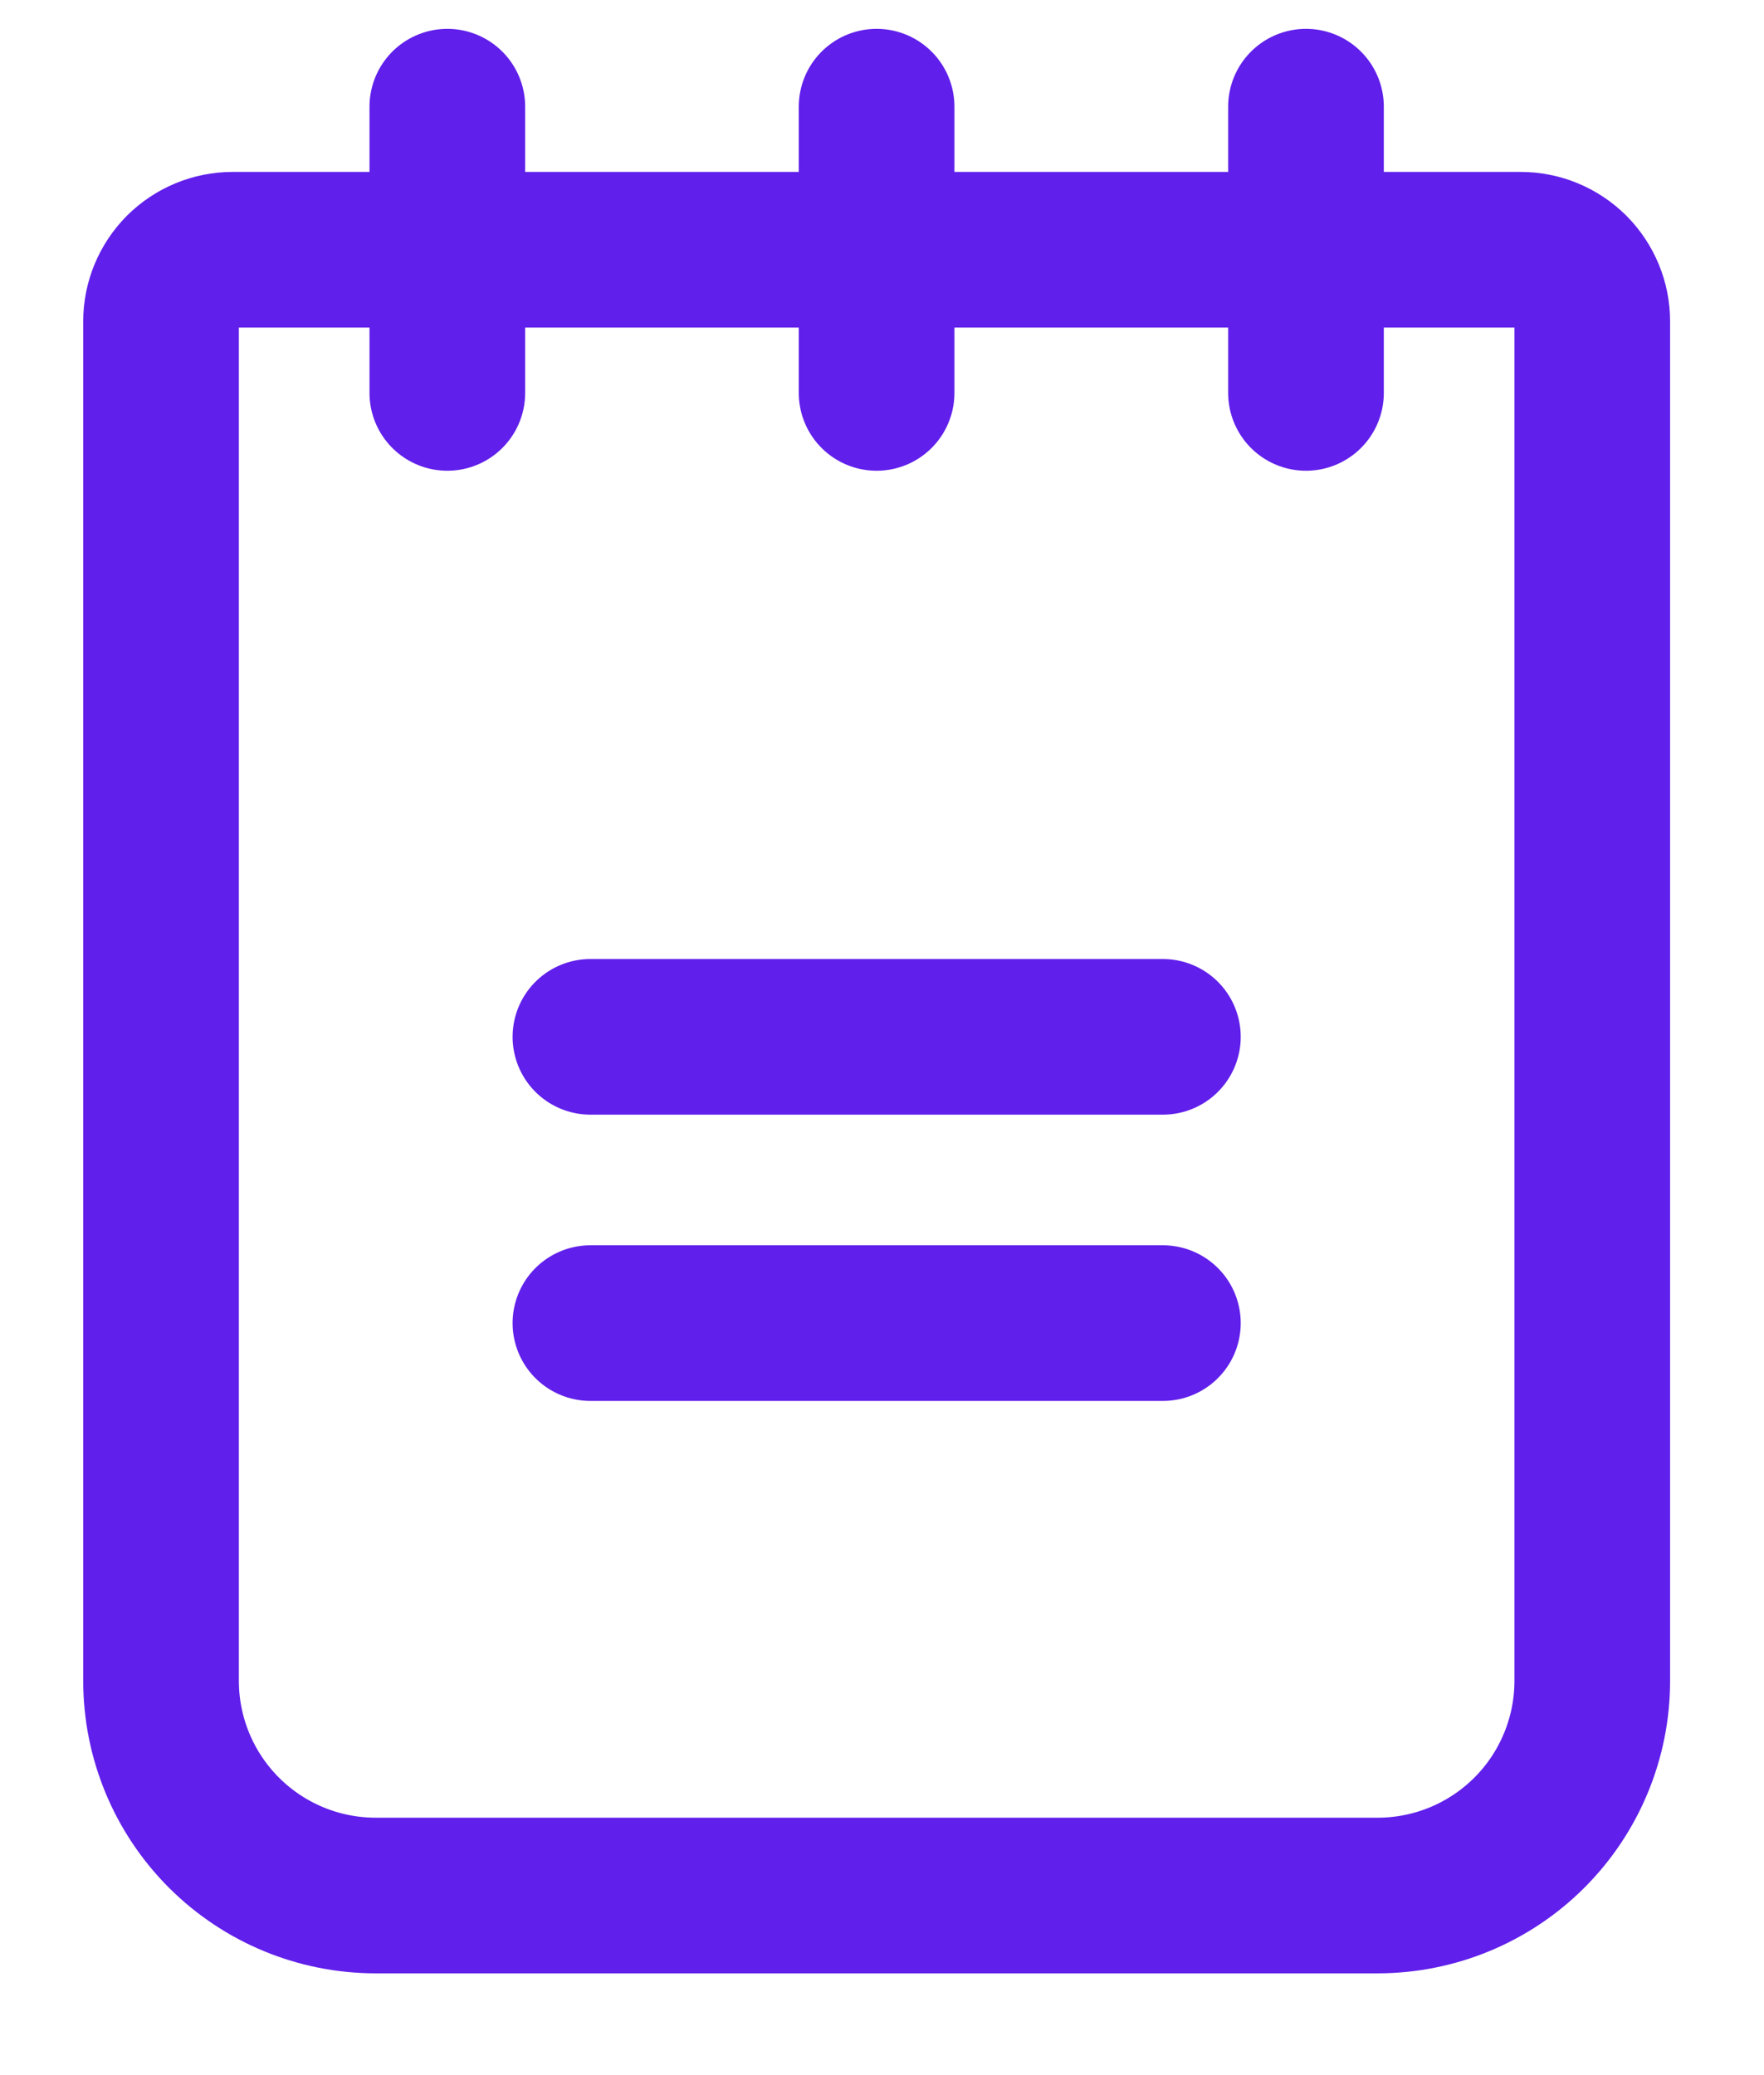 <svg width="17" height="20" viewBox="0 0 17 20" fill="none" xmlns="http://www.w3.org/2000/svg">
<path d="M5.69 9.993H11.207" stroke="#601FEB" stroke-width="1.5" stroke-linecap="round" stroke-linejoin="round"/>
<path d="M5.69 12.752H11.207" stroke="#601FEB" stroke-width="1.5" stroke-linecap="round" stroke-linejoin="round"/>
<path d="M2.242 2.407H14.655C14.838 2.407 15.013 2.48 15.143 2.609C15.272 2.739 15.345 2.914 15.345 3.097V16.2C15.345 16.748 15.127 17.275 14.739 17.663C14.351 18.051 13.825 18.269 13.276 18.269H3.621C3.072 18.269 2.546 18.051 2.158 17.663C1.77 17.275 1.552 16.748 1.552 16.2V3.097C1.552 2.914 1.625 2.739 1.754 2.609C1.884 2.48 2.059 2.407 2.242 2.407V2.407Z" stroke="#601FEB" stroke-width="1.5" stroke-linecap="round" stroke-linejoin="round"/>
<path d="M4.311 1.028V3.787" stroke="#601FEB" stroke-width="1.5" stroke-linecap="round" stroke-linejoin="round"/>
<path d="M8.448 1.028V3.787" stroke="#601FEB" stroke-width="1.5" stroke-linecap="round" stroke-linejoin="round"/>
<path d="M12.586 1.028V3.787" stroke="#601FEB" stroke-width="1.5" stroke-linecap="round" stroke-linejoin="round"/>
</svg>
